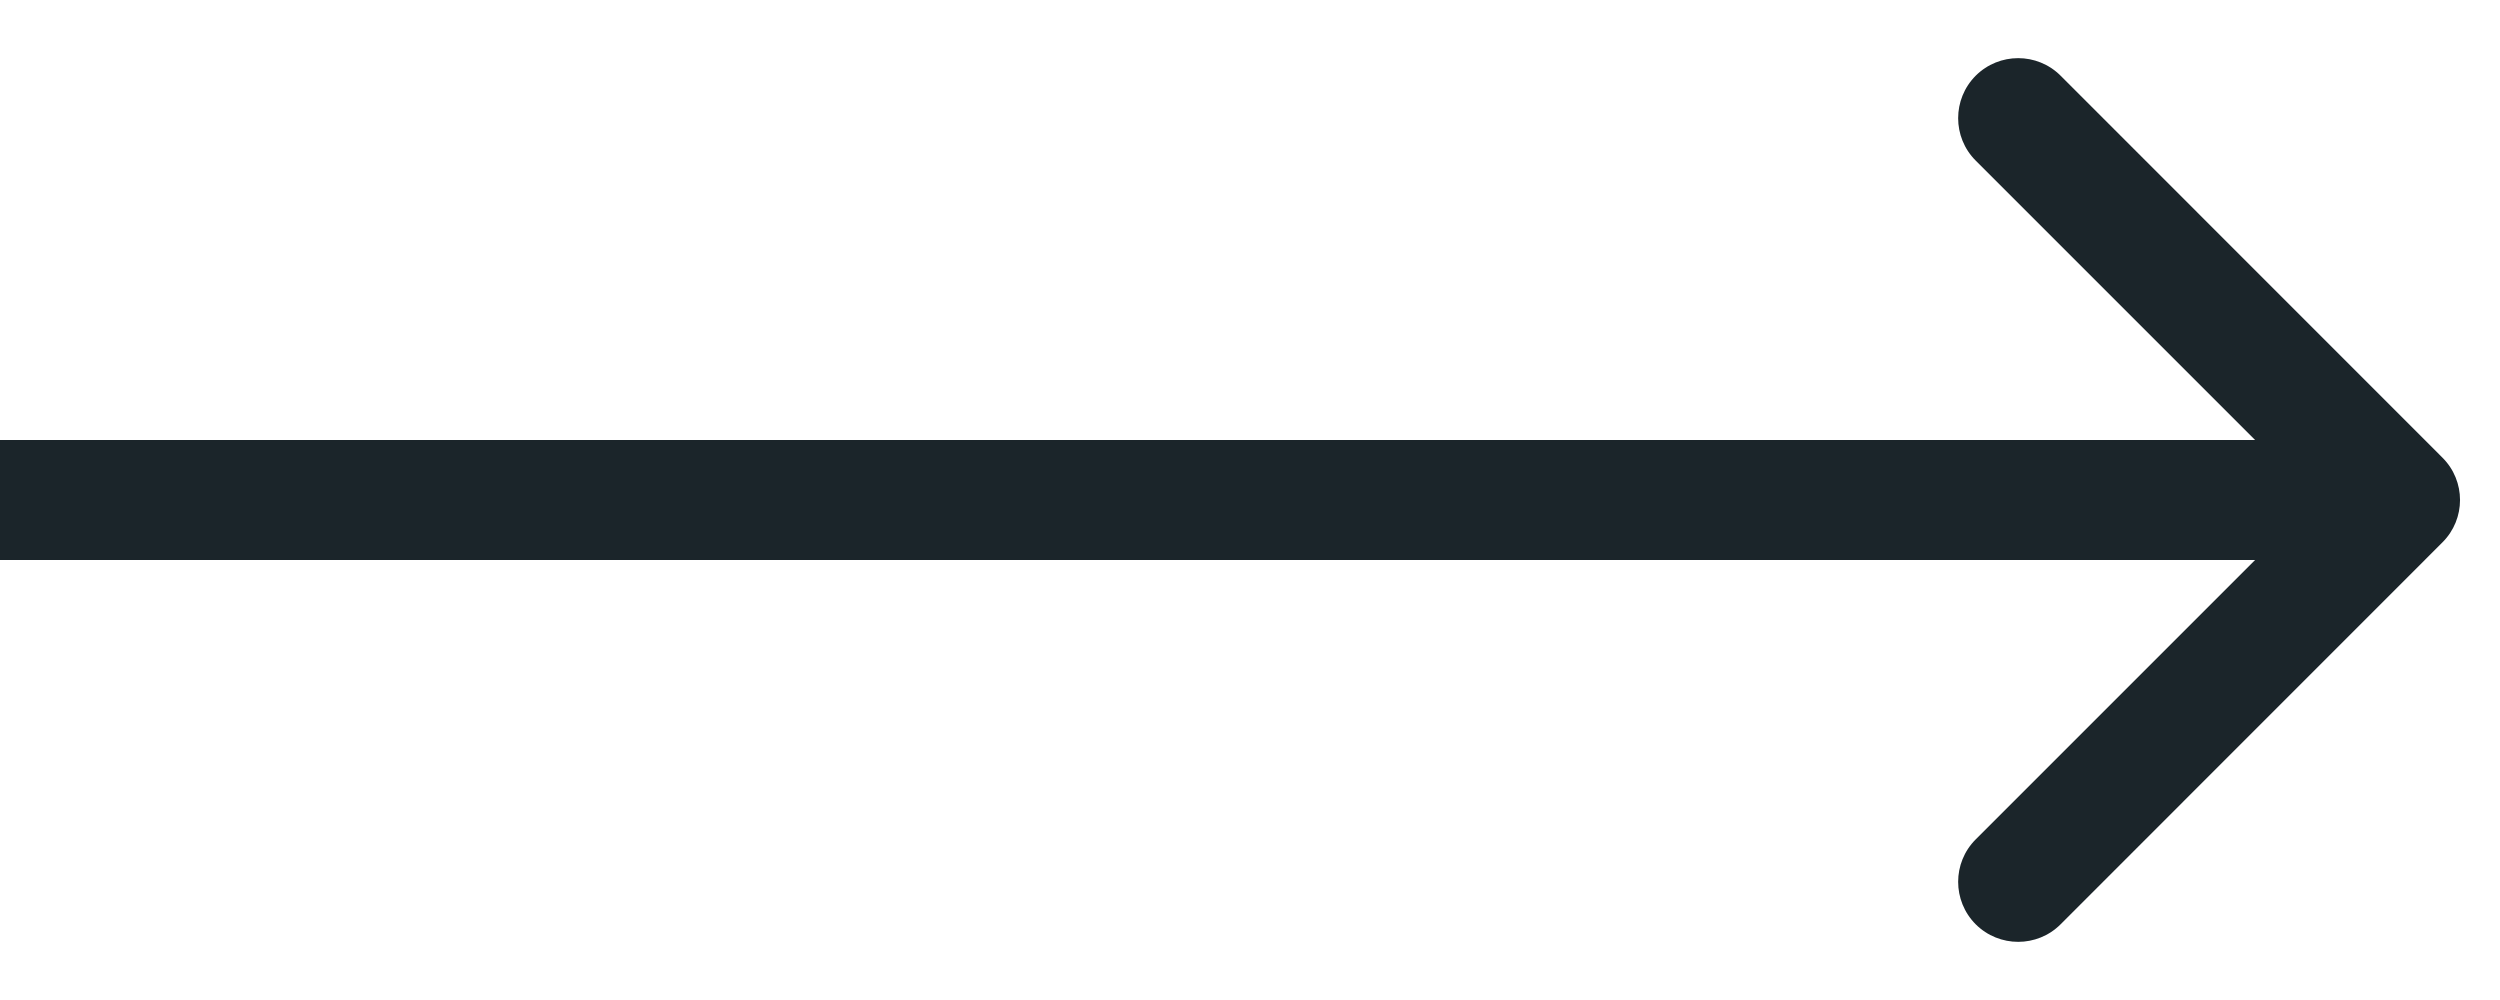 <?xml version="1.0" encoding="UTF-8"?> <svg xmlns="http://www.w3.org/2000/svg" width="25" height="10" viewBox="0 0 25 10" fill="none"> <path d="M24.424 5.424C24.659 5.19 24.659 4.81 24.424 4.576L20.606 0.757C20.372 0.523 19.992 0.523 19.757 0.757C19.523 0.992 19.523 1.372 19.757 1.606L23.151 5L19.757 8.394C19.523 8.628 19.523 9.008 19.757 9.243C19.992 9.477 20.372 9.477 20.606 9.243L24.424 5.424ZM0 5.6H24V4.4H0V5.6Z" fill="#1B252A"></path> </svg> 